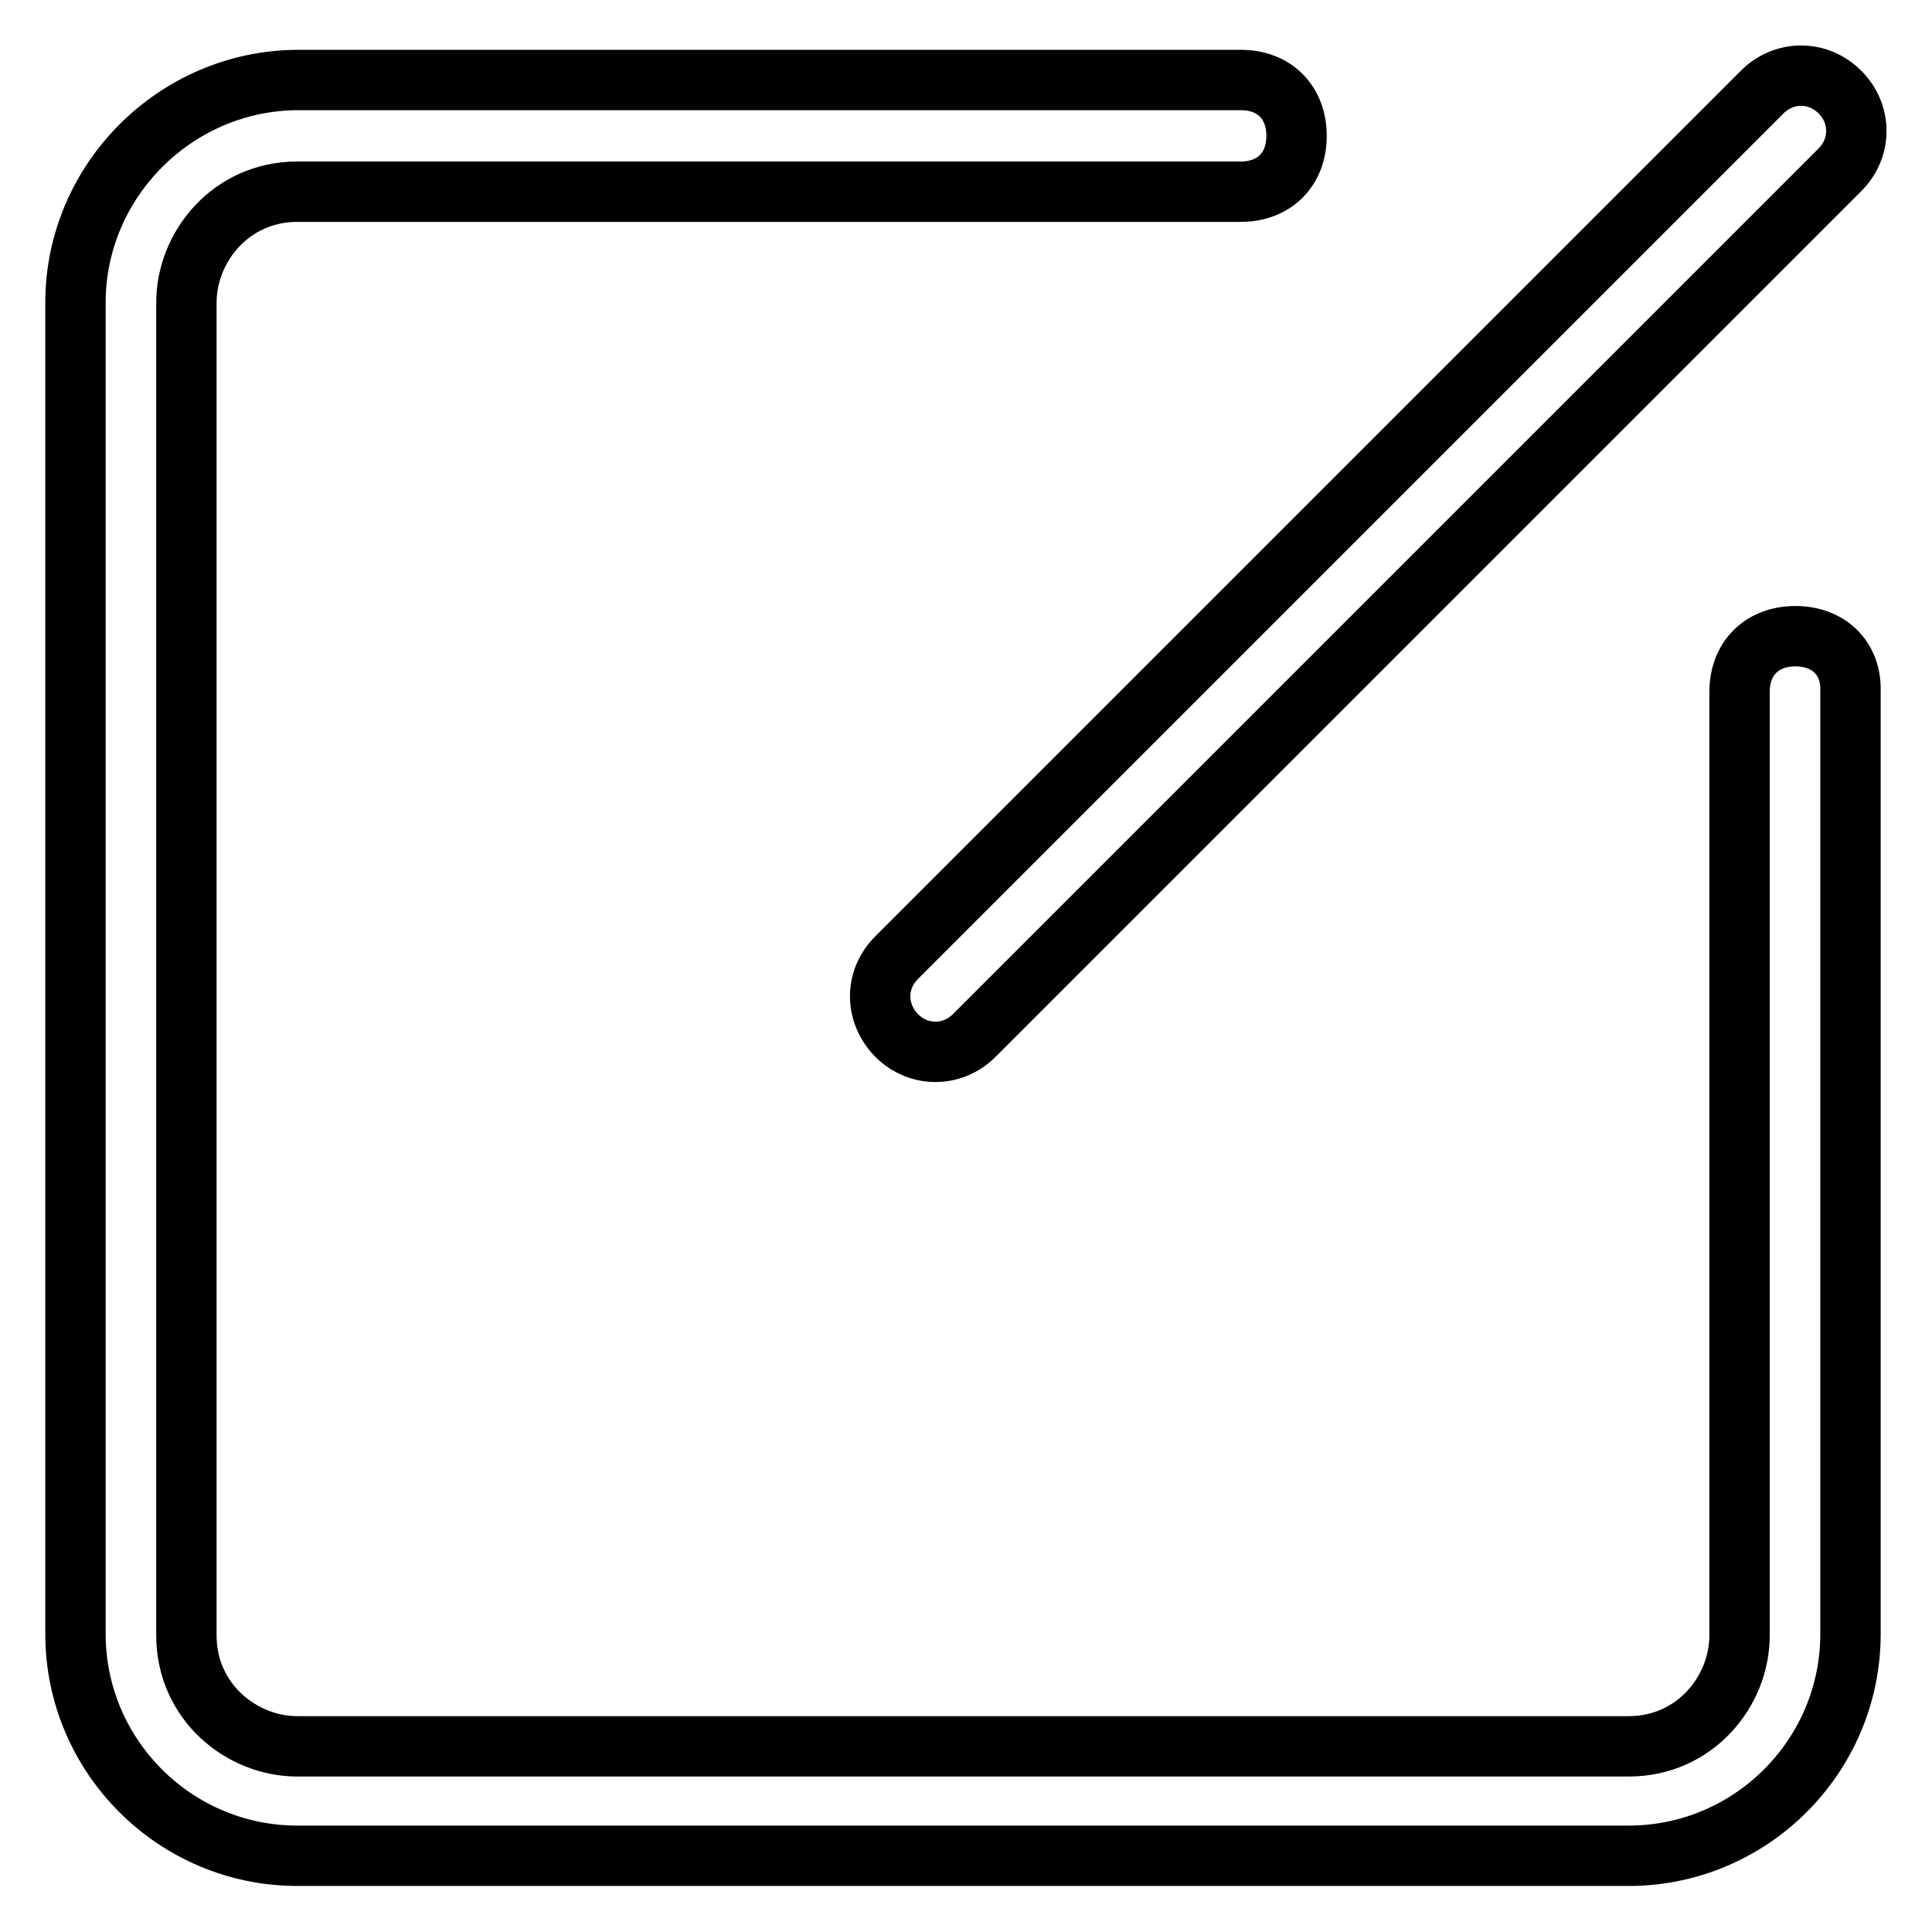 <?xml version="1.0" encoding="utf-8"?>
<!-- Svg Vector Icons : http://www.onlinewebfonts.com/icon -->
<!DOCTYPE svg PUBLIC "-//W3C//DTD SVG 1.1//EN" "http://www.w3.org/Graphics/SVG/1.1/DTD/svg11.dtd">
<svg version="1.1" xmlns="http://www.w3.org/2000/svg" xmlns:xlink="http://www.w3.org/1999/xlink" x="0px" y="0px" viewBox="0 0 256 256" enable-background="new 0 0 256 256" xml:space="preserve">
<g> <path stroke-width="8" fill-opacity="0" stroke="#000000"  d="M237.9,84.3c-4.4,0-7.4,2.9-7.4,7.4v125c0,7.4-5.9,14.7-14.7,14.7H39.4c-7.4,0-14.7-5.9-14.7-14.7V40.1 c0-7.4,5.9-14.7,14.7-14.7h125c4.4,0,7.4-2.9,7.4-7.4c0-4.4-2.9-7.4-7.4-7.4h-125C23.2,10.7,10,24,10,40.1v176.4 c0,16.2,13.2,29.4,29.4,29.4h176.4c16.2,0,29.4-13.2,29.4-29.4v-125C245.3,87.2,242.3,84.3,237.9,84.3z M118.8,137.2 c2.9,2.9,7.4,2.9,10.3,0L243.8,22.5c2.9-2.9,2.9-7.4,0-10.3c-2.9-2.9-7.4-2.9-10.3,0L118.8,126.9 C115.9,129.8,115.9,134.2,118.8,137.2z"/></g>
</svg>